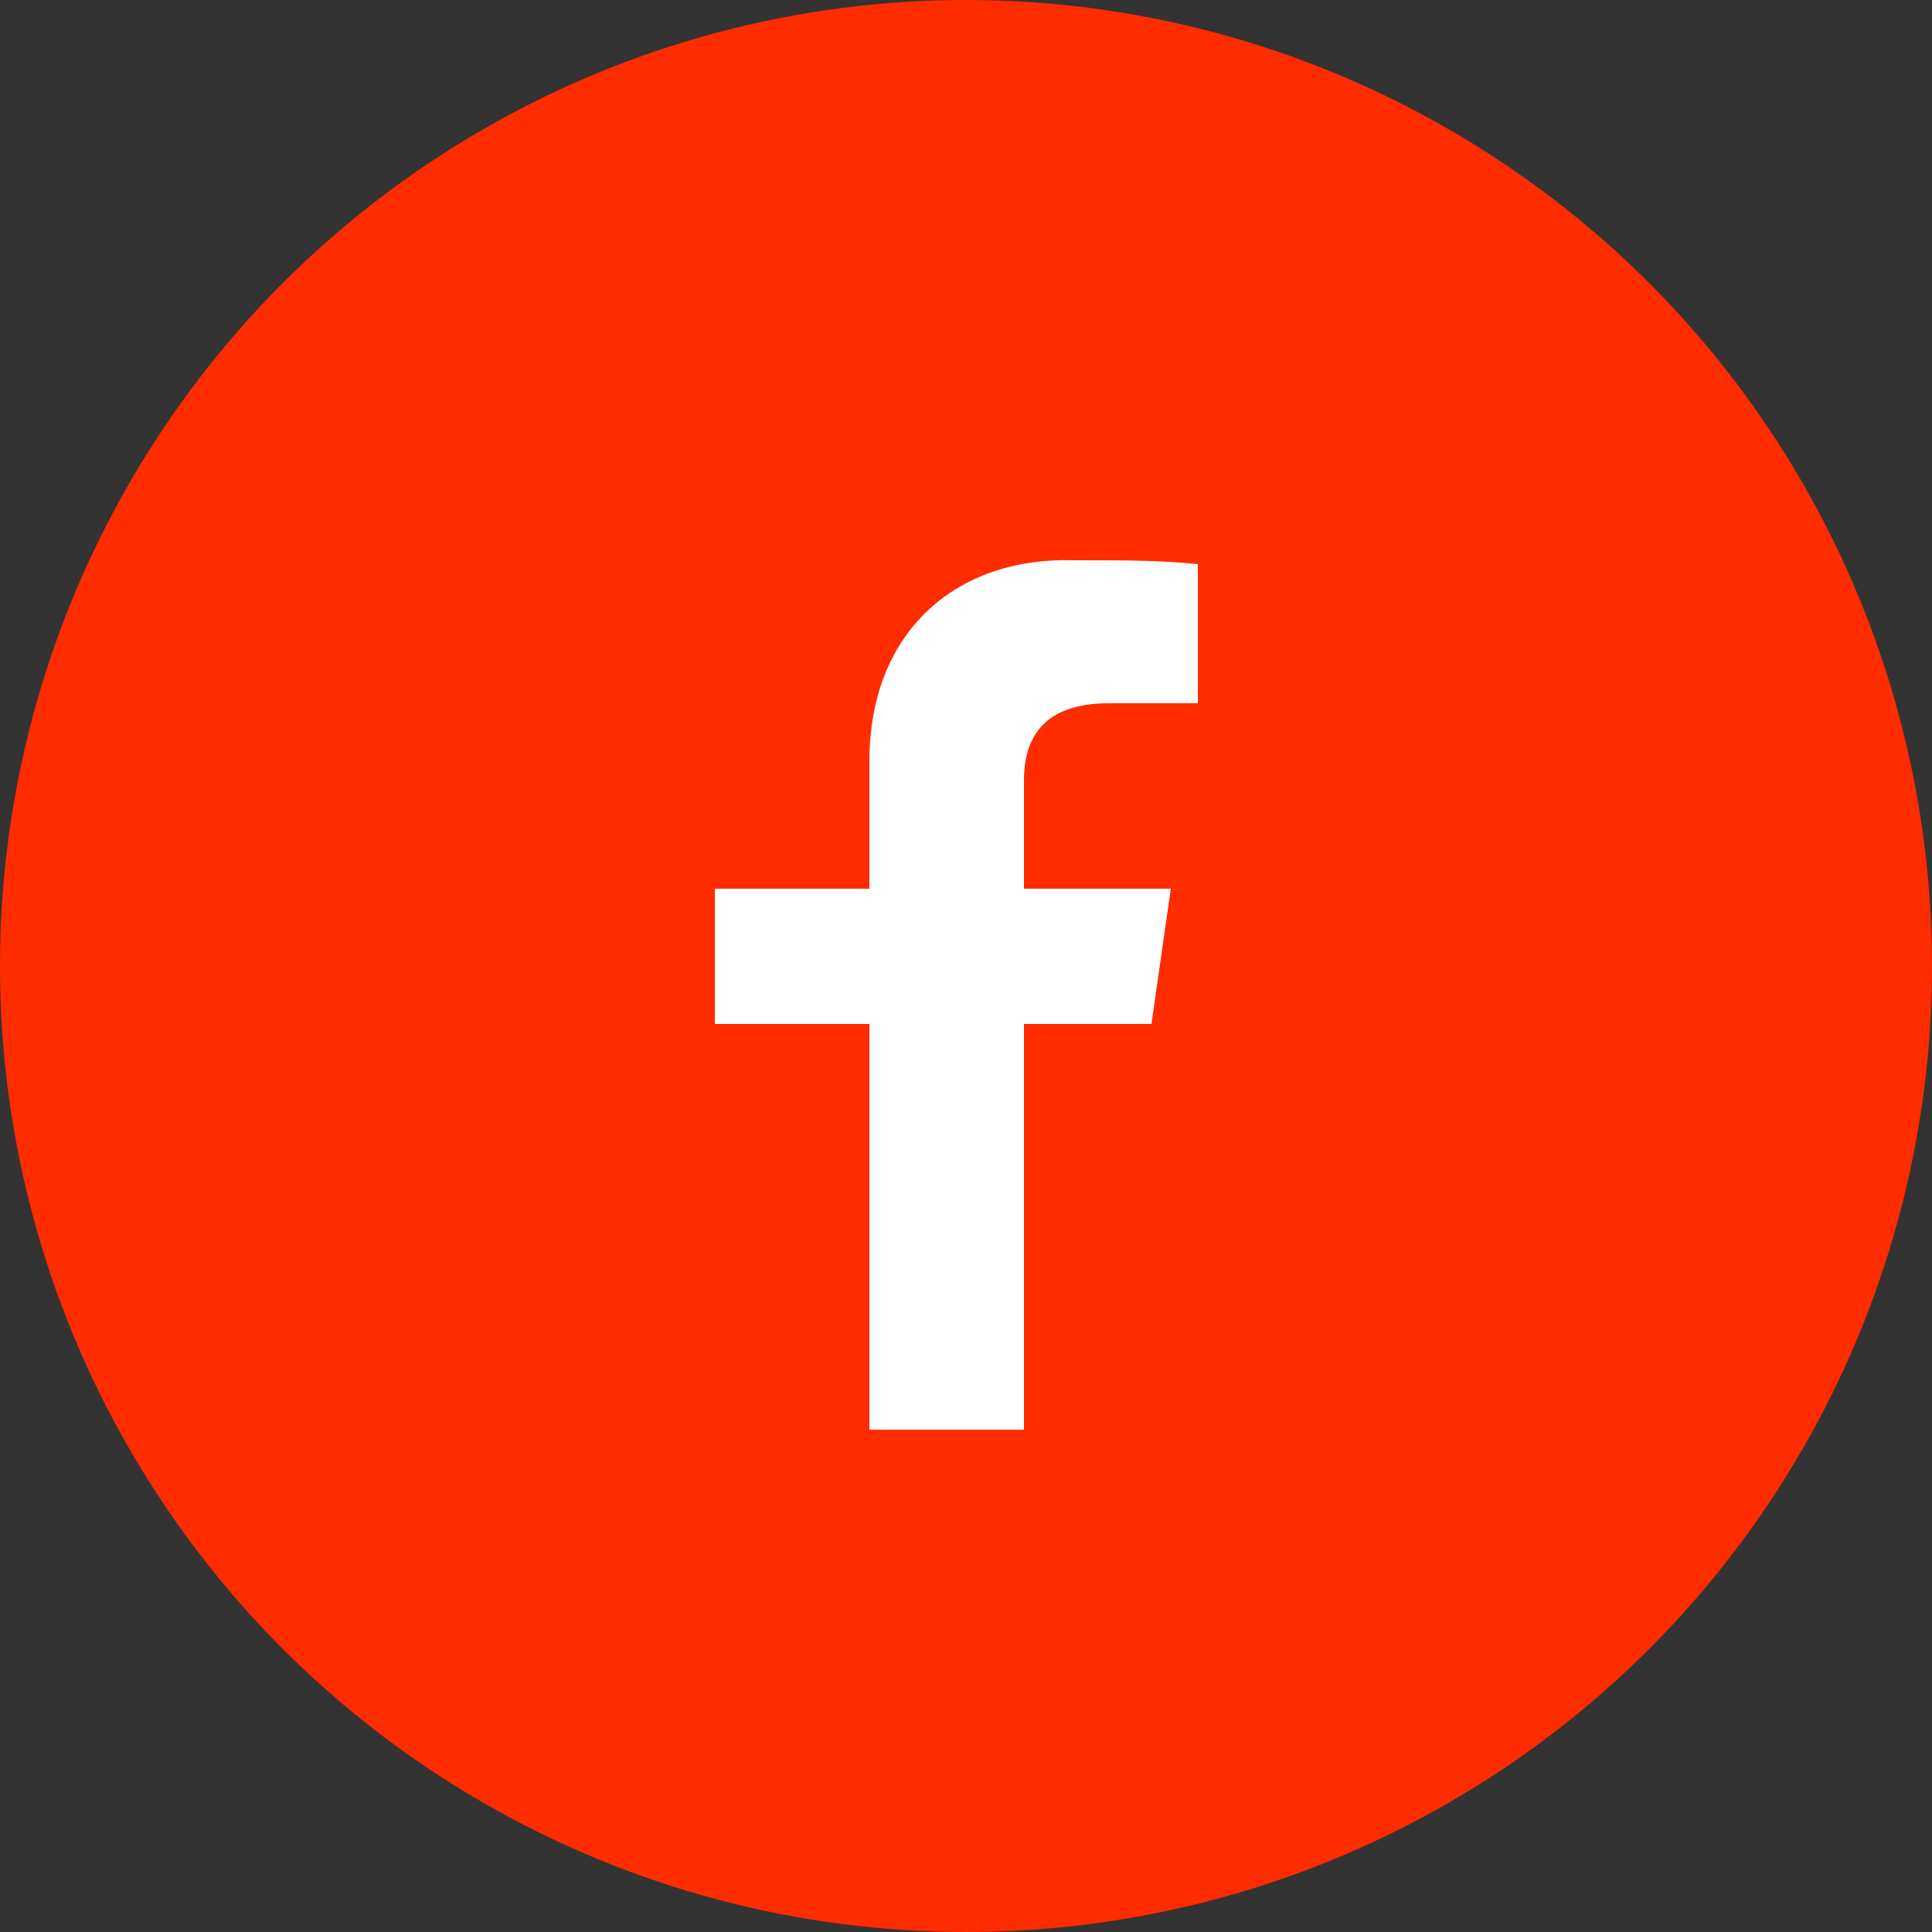 <?xml version="1.0" encoding="utf-8"?>
<!-- Generator: Adobe Illustrator 29.8.2, SVG Export Plug-In . SVG Version: 9.03 Build 0)  -->
<svg version="1.0" id="Layer_1" xmlns="http://www.w3.org/2000/svg" xmlns:xlink="http://www.w3.org/1999/xlink" x="0px" y="0px"
	 viewBox="0 0 50 50" style="enable-background:new 0 0 50 50;" xml:space="preserve">
<rect x="0" y="0" width="50" height="50" fill="#333333" stroke="none"/>
<style type="text/css">
	.st0{fill:#FF2C00;}
	.st1{fill:#FFFFFF;}
</style>
<g>
	<circle class="st0" cx="25" cy="25" r="25"/>
	<g>
		<path class="st1" d="M29.8,26.5l0.5-3.5h-3.8v-2.8c0-1.1,0.5-2,2.2-2H31v-3.6c-1-0.1-1.8-0.1-3.2-0.1c-3-0.1-5.3,1.8-5.3,5.2V23
			h-4v3.5h4V37h4V26.5H29.8z"/>
	</g>
</g>
</svg>

